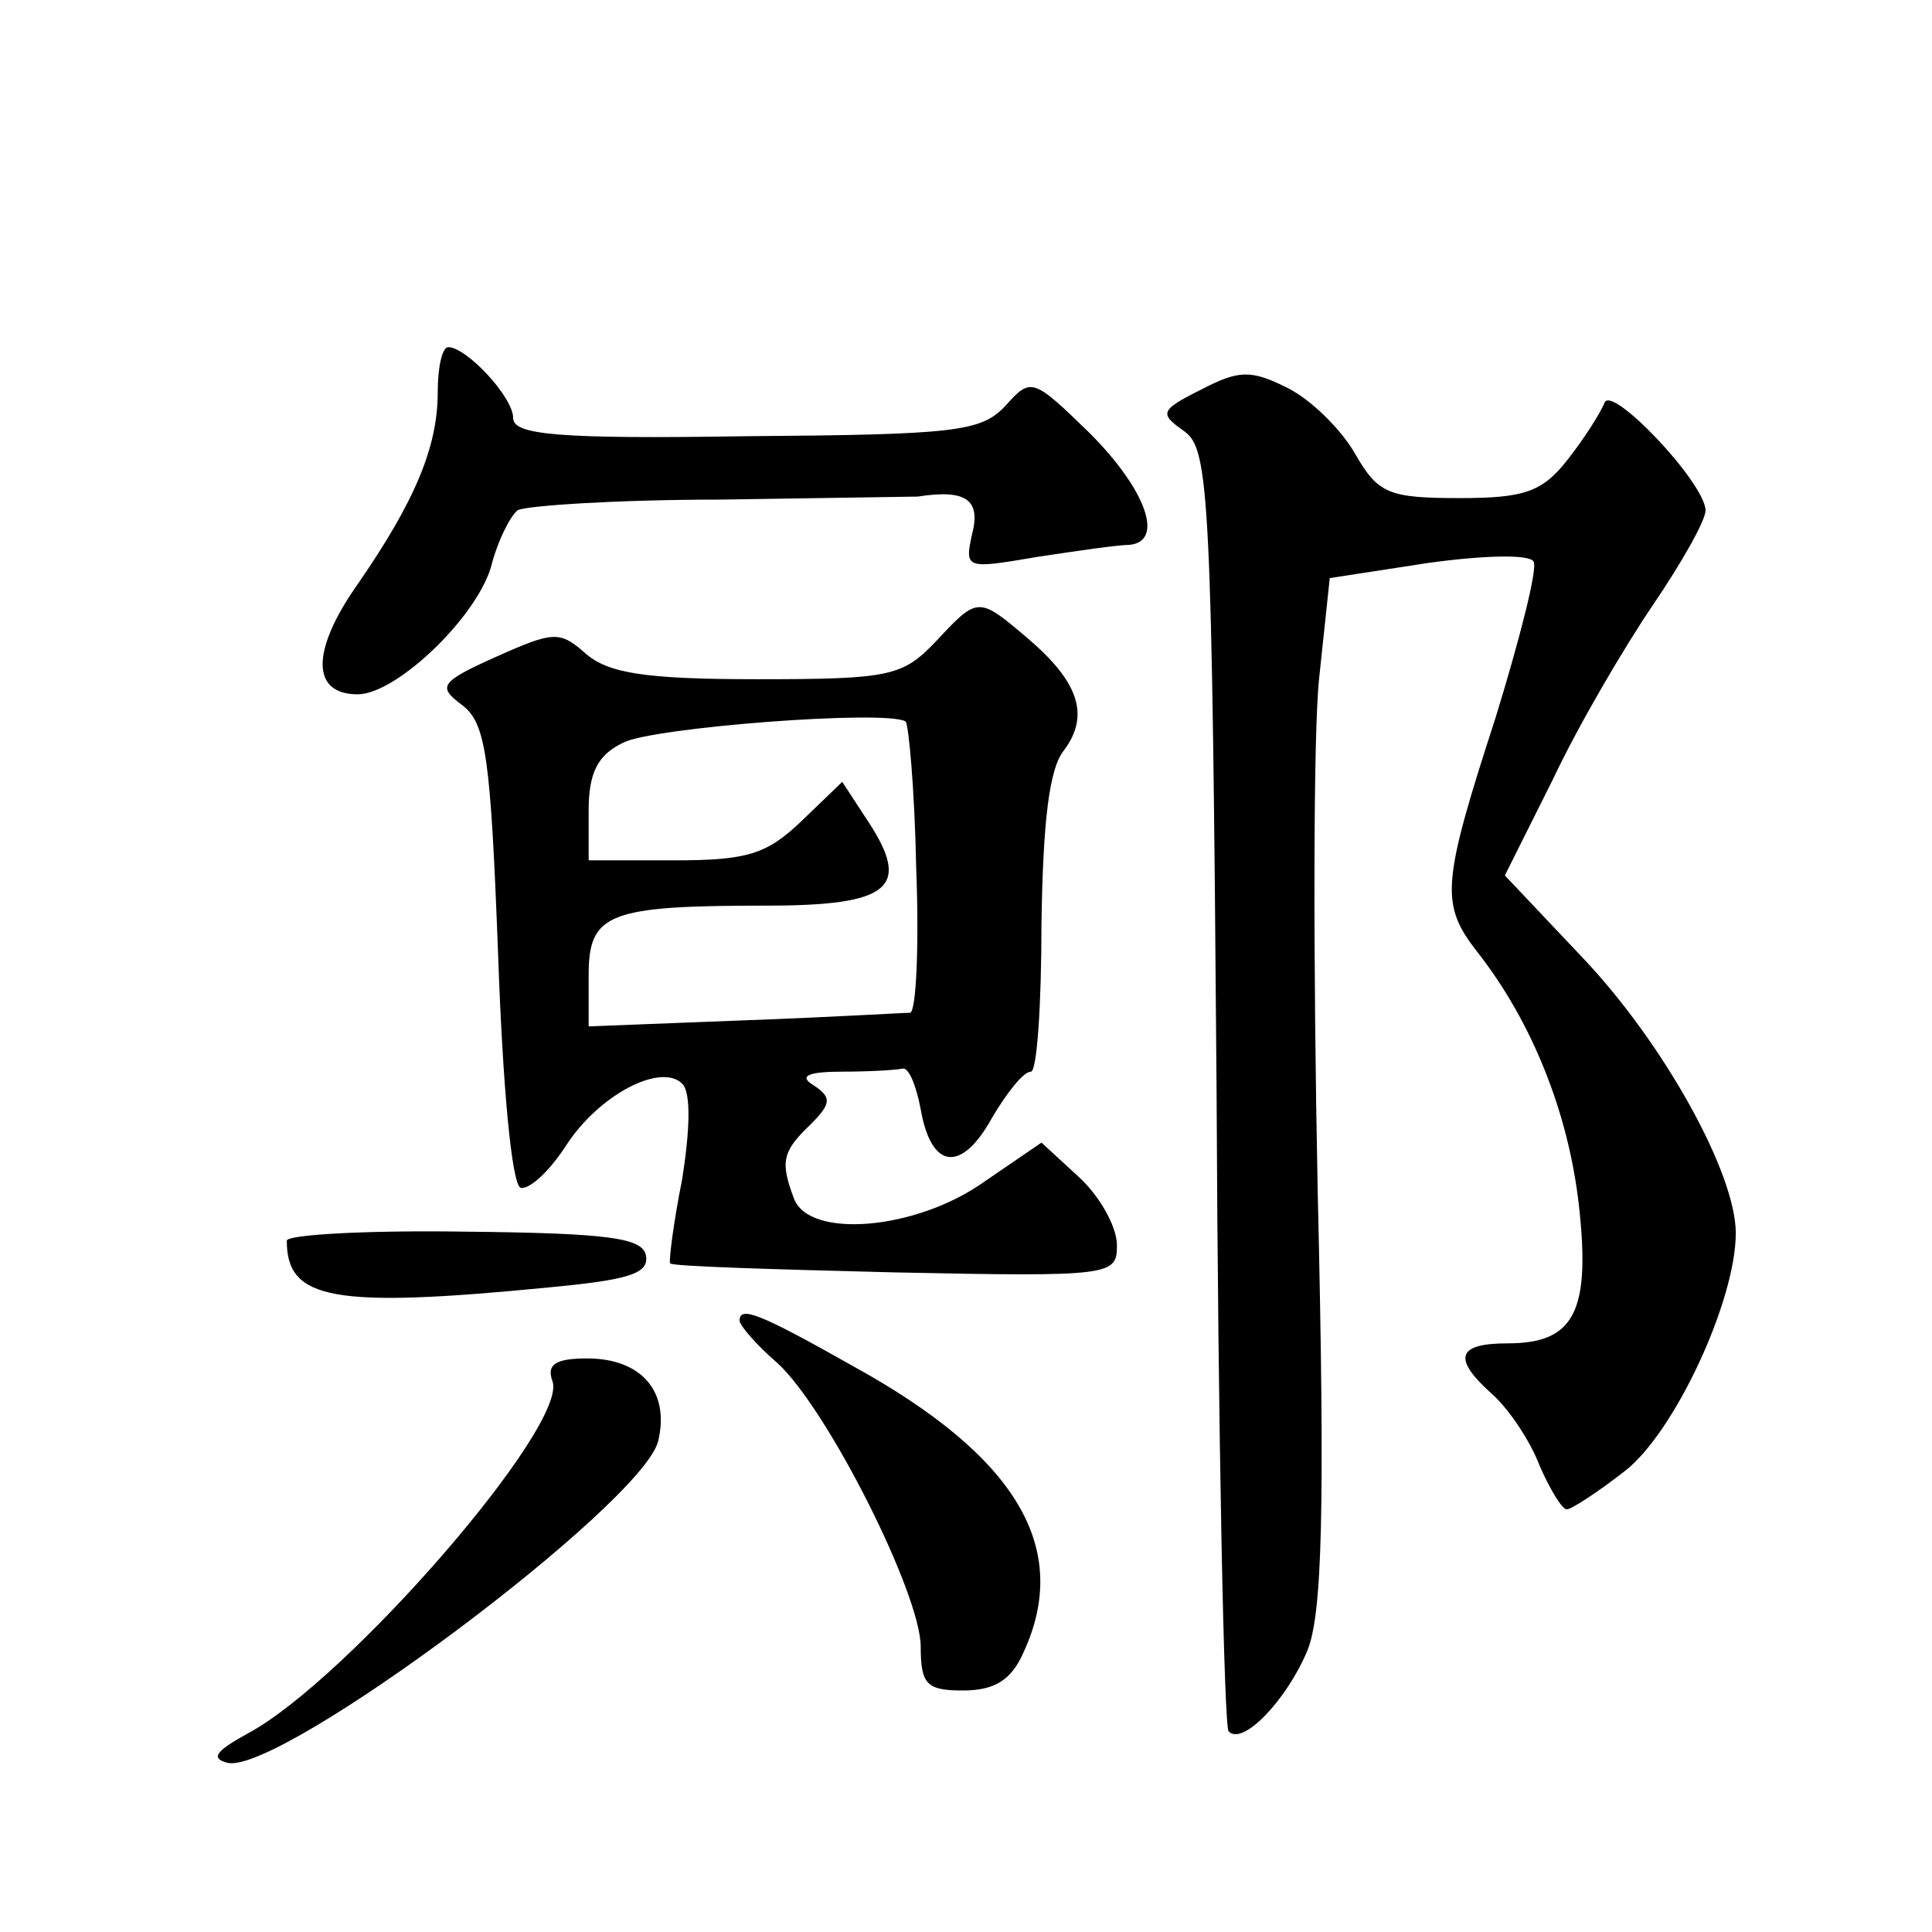 <?xml version="1.0" standalone="no"?>
<!DOCTYPE svg PUBLIC "-//W3C//DTD SVG 20010904//EN"
 "http://www.w3.org/TR/2001/REC-SVG-20010904/DTD/svg10.dtd">
<svg version="1.0" xmlns="http://www.w3.org/2000/svg"
 width="128pt" height="128pt" viewBox="0 0 128 128"
 preserveAspectRatio="xMidYMid meet">
<g transform="translate(0,128) scale(0.1,-0.1)"
fill="#0" stroke="none">
<path d="M290 1020 c0 -36 -15 -72 -53 -127 -31 -44 -31 -73 0 -73 26 0 81 53 89
87 4 15 12 31 17 35 6 3 66 7 134 7 69 1 128 2 131 2 32 5 42 -2 36 -25 -5 -23
-4 -23 43 -15 26 4 54 8 61 8 24 2 11 37 -26 74 -38 37 -39 37 -56 18 -16 -17 -33
-19 -172 -20 -125 -2 -154 1 -154 12 0 14 -31 47 -43 47 -4 0 -7 -13 -7 -30z M796
1022 c-28 -14 -28 -16 -11 -28 16 -12 18 -42 21 -435 1 -231 5 -424 8 -426 9 -10
38 20 52 53 10 24 12 92 7 305 -3 151 -3 304 1 340 l7 66 65 10 c36 5 67 6 70 1
3 -4 -9 -51 -25 -103 -36 -111 -37 -124 -12 -156 36 -46 60 -106 67 -167 8 -71
-3 -92 -47 -92 -34 0 -37 -10 -10 -34 11 -10 25 -31 31 -47 7 -16 15 -29 18 -29
3 0 20 11 38 25 33 25 74 113 74 158 0 40 -48 126 -101 182 l-52 55 32 64 c17 36
47 87 66 115 19 28 35 56 35 63 -1 19 -63 84 -67 71 -3 -7 -13 -23 -24 -37 -17
-22 -29 -26 -72 -26 -47 0 -54 3 -69 29 -9 16 -29 36 -45 44 -24 12 -32 12 -57
-1z M620 855 c-22 -23 -30 -25 -118 -25 -75 0 -99 4 -114 17 -17 15 -21 15 -59
-2 -38 -17 -39 -20 -23 -32 16 -12 19 -34 24 -165 3 -87 9 -153 15 -155 6 -1 19
11 30 28 22 34 63 55 77 41 6 -6 5 -31 0 -63 -6 -30 -9 -55 -8 -56 1 -2 69 -4 149
-6 144 -3 147 -2 147 18 0 12 -11 32 -25 45 l-25 23 -38 -26 c-45 -32 -116 -38
-126 -11 -9 24 -8 31 11 49 14 14 14 18 2 26 -10 6 -4 9 19 9 17 0 35 1 40 2 4
1 9 -11 12 -27 7 -40 27 -42 47 -6 10 17 21 31 26 31 4 0 7 44 7 98 1 67 5 103
15 115 17 23 10 45 -24 74 -33 28 -33 28 -61 -2z m-13 -150 c2 -52 0 -95 -4 -96
-5 0 -54 -3 -110 -5 l-103 -4 0 34 c0 41 13 46 118 46 82 0 96 12 67 56 l-17 26
-27 -26 c-23 -22 -36 -26 -84 -26 l-57 0 0 33 c0 25 6 37 23 45 19 10 174 22 187
14 2 -2 6 -45 7 -97z M190 458 c0 -39 30 -45 173 -31 53 5 67 9 65 21 -2 12 -25
15 -120 16 -65 1 -118 -2 -118 -6z M490 405 c0 -3 11 -16 25 -28 33 -30 95 -153
95 -188 0 -25 4 -29 28 -29 21 0 32 7 40 25 32 69 -4 130 -113 190 -62 35 -75 40
-75 30z M366 365 c11 -29 -135 -197 -201 -233 -22 -12 -26 -17 -14 -20 36 -7 274
171 285 213 8 33 -11 55 -47 55 -21 0 -27 -4 -23 -15z"/>
</g>
</svg>
